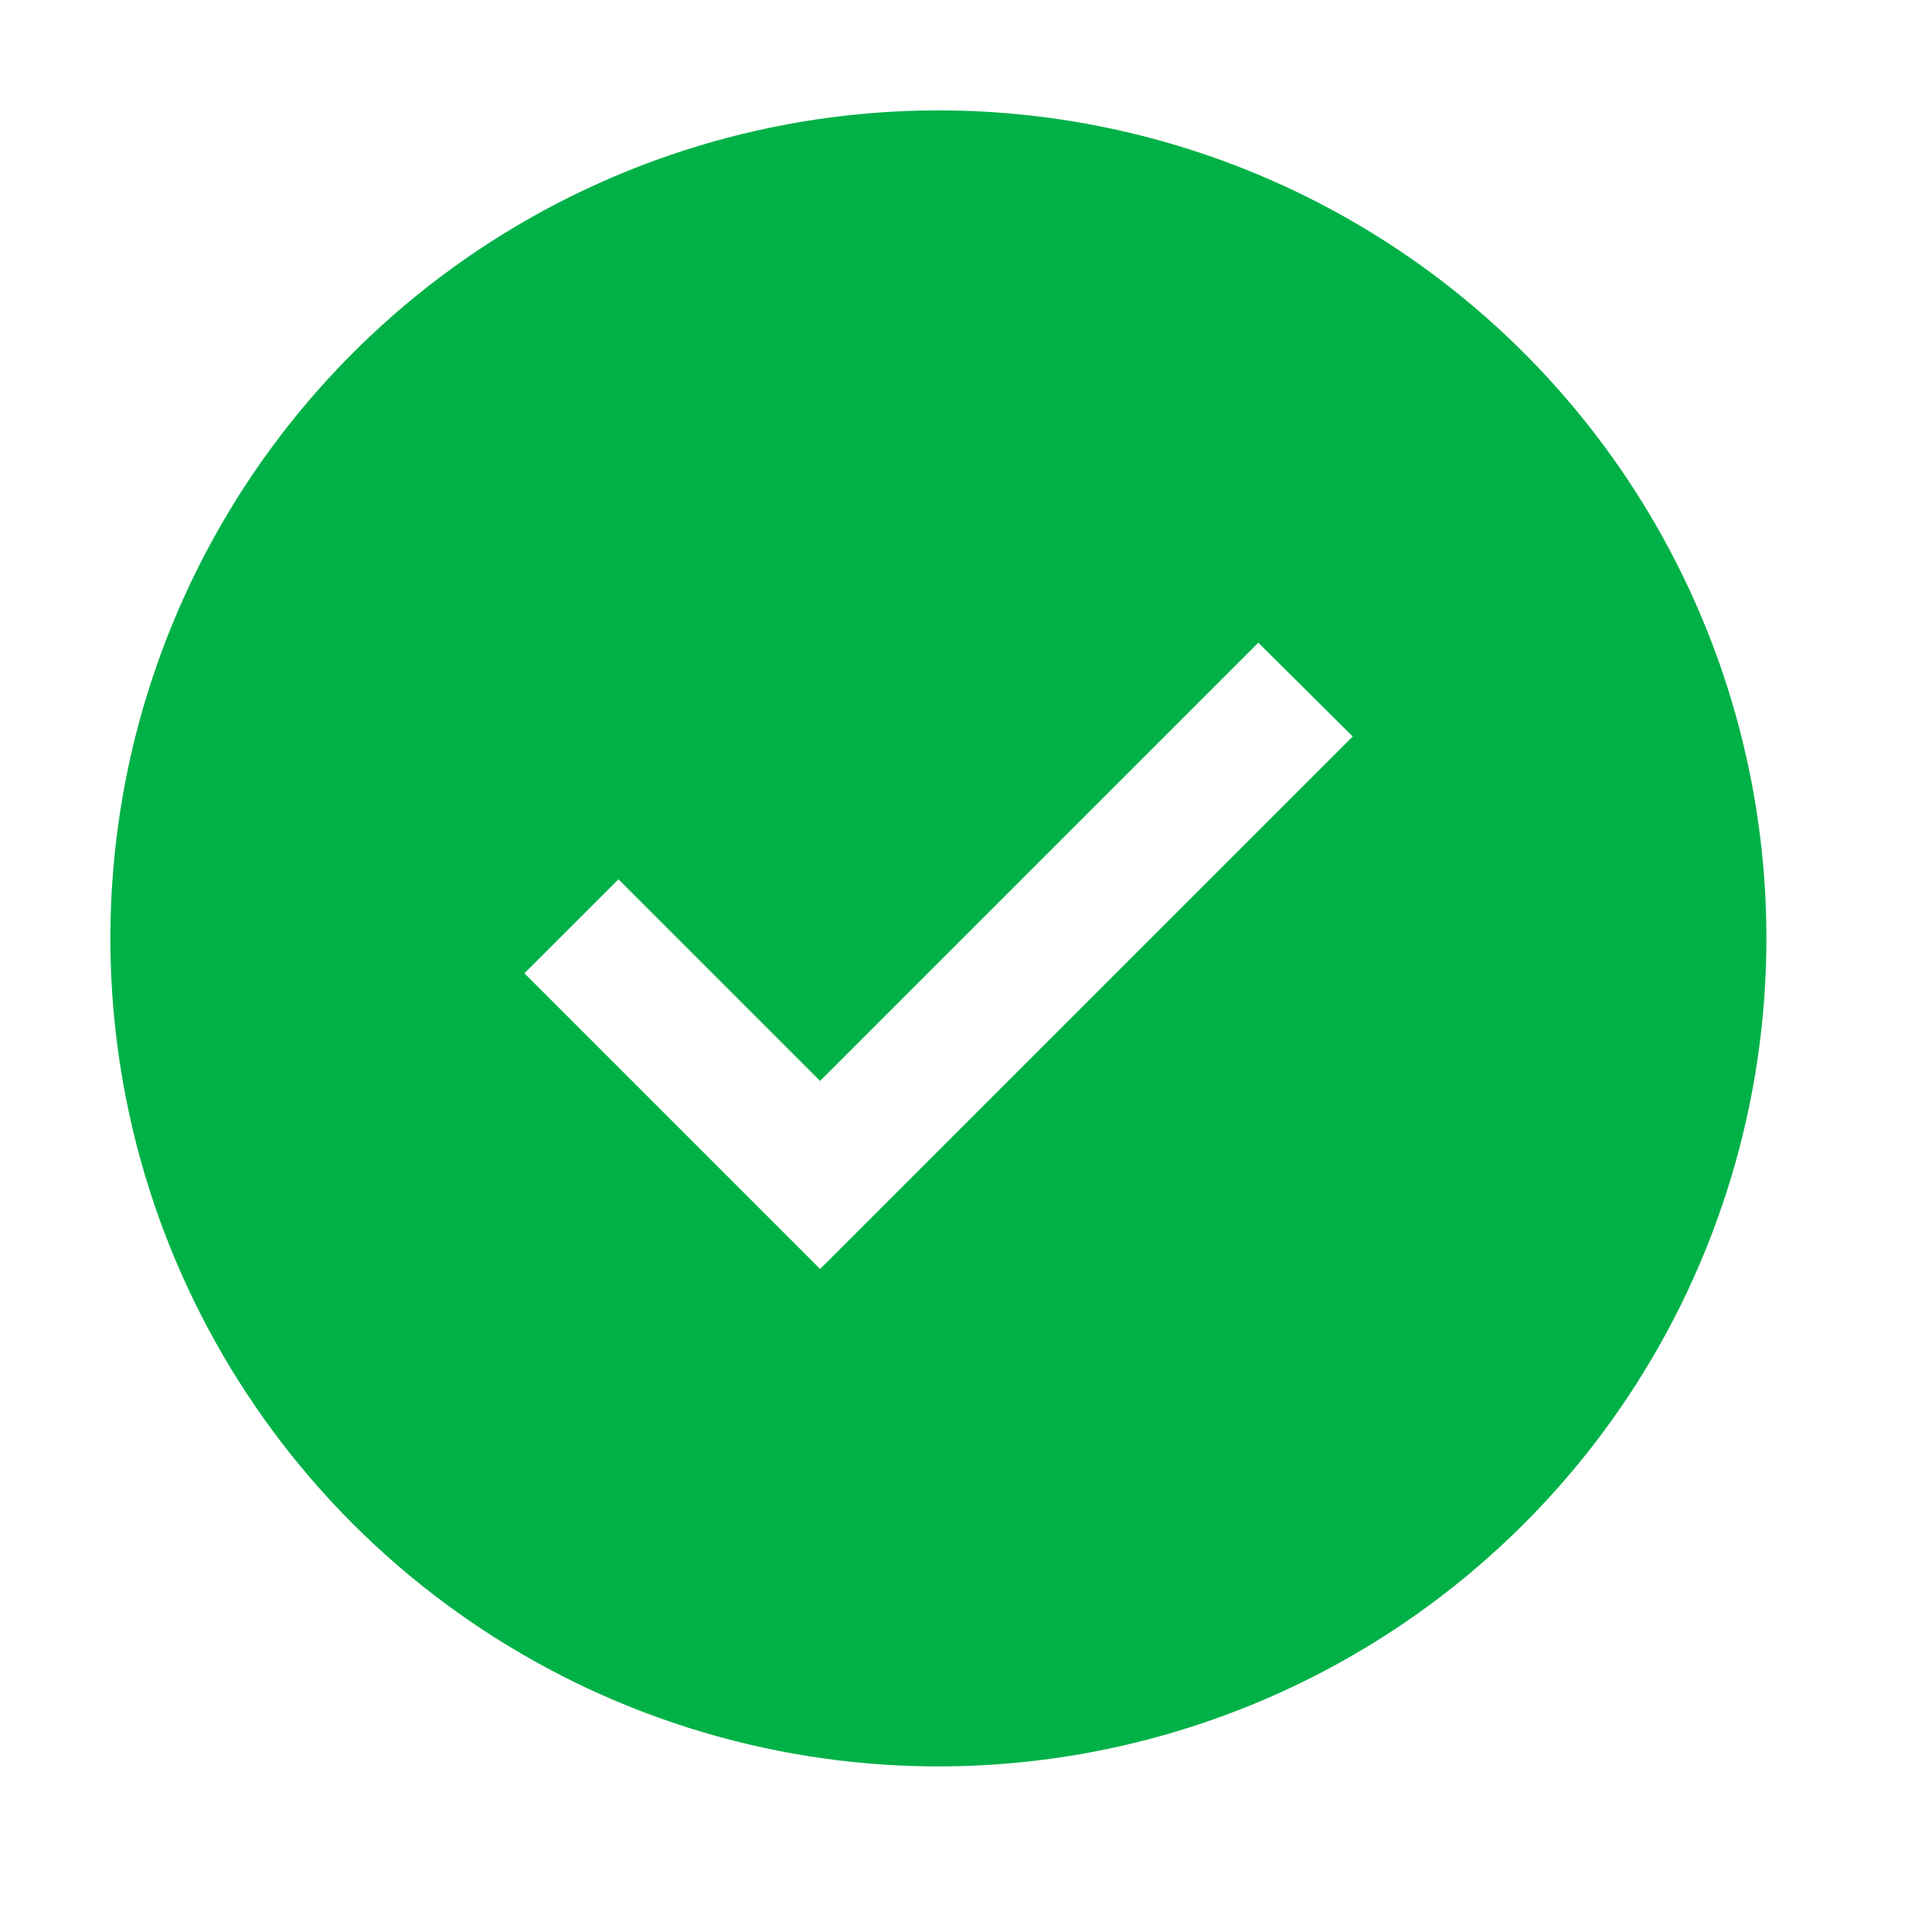 <svg width="35" height="35" viewBox="0 0 35 35" fill="none" xmlns="http://www.w3.org/2000/svg">
                    <mask id="mask0_2251_487" style="mask-type:alpha" maskUnits="userSpaceOnUse" x="0" y="0" width="35" height="35">
                        <rect width="34.884" height="34.884" fill="#D9D9D9" />
                    </mask>
                    <g mask="url(#mask0_2251_487)">
                        <path d="M17 2C14.033 2 11.133 2.88 8.666 4.528C6.2 6.176 4.277 8.519 3.142 11.26C2.006 14.001 1.709 17.017 2.288 19.926C2.867 22.836 4.296 25.509 6.393 27.607C8.491 29.704 11.164 31.133 14.074 31.712C16.983 32.291 19.999 31.994 22.74 30.858C25.481 29.723 27.824 27.8 29.472 25.334C31.12 22.867 32 19.967 32 17C32 13.022 30.42 9.206 27.607 6.393C24.794 3.58 20.978 2 17 2ZM14.857 22.989L9.5 17.632L11.204 15.929L14.857 19.582L22.796 11.643L24.506 13.342L14.857 22.989Z" fill="#00B147" />
                    </g>
                </svg>